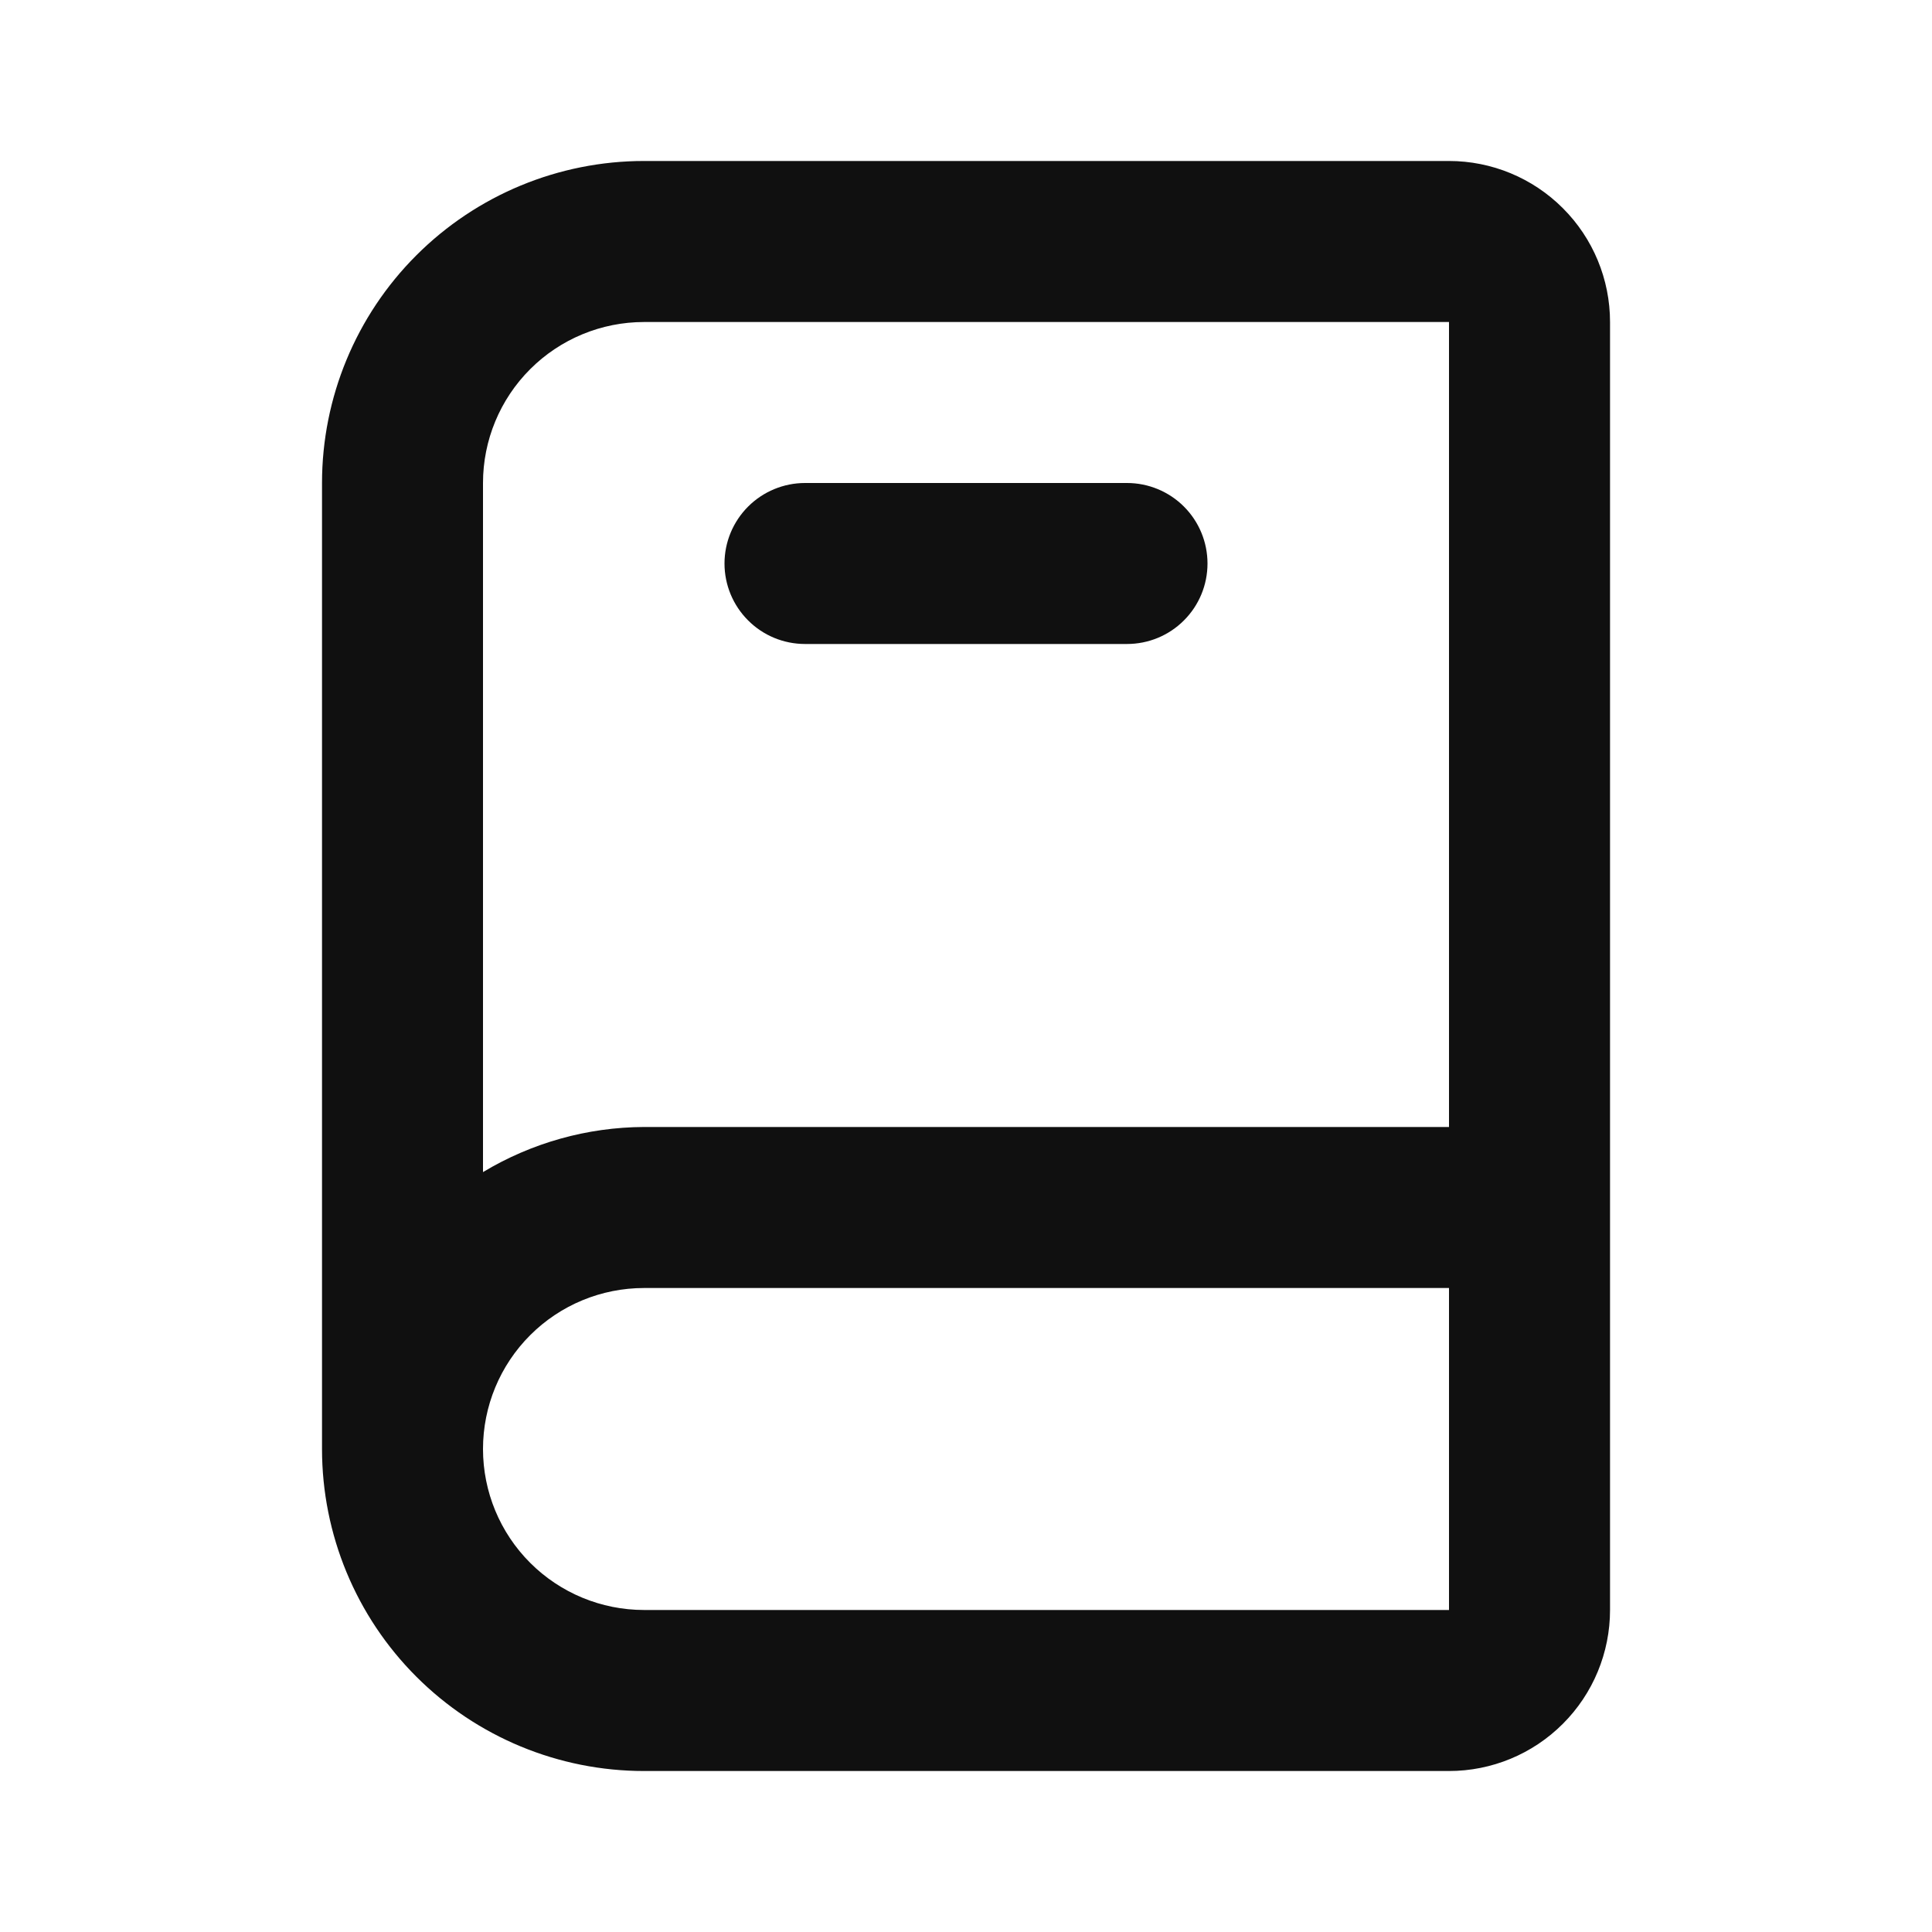 <svg width="40" height="40" viewBox="0 0 40 40" fill="none" xmlns="http://www.w3.org/2000/svg">
<path d="M30 3.333H13.334C11.566 3.333 9.87 4.036 8.62 5.286C7.369 6.536 6.667 8.232 6.667 10V30C6.667 31.768 7.369 33.464 8.62 34.714C9.87 35.964 11.566 36.667 13.334 36.667H30C30.884 36.667 31.732 36.316 32.357 35.69C32.983 35.065 33.334 34.217 33.334 33.333V6.667C33.334 5.783 32.983 4.935 32.357 4.31C31.732 3.684 30.884 3.333 30 3.333ZM10 10C10 9.116 10.351 8.268 10.977 7.643C11.602 7.018 12.45 6.667 13.334 6.667H30V23.333H13.334C12.159 23.338 11.007 23.661 10 24.267V10ZM13.334 33.333C12.45 33.333 11.602 32.982 10.977 32.357C10.351 31.732 10 30.884 10 30C10 29.116 10.351 28.268 10.977 27.643C11.602 27.018 12.45 26.667 13.334 26.667H30V33.333H13.334ZM16.667 13.333H23.334C23.776 13.333 24.2 13.158 24.512 12.845C24.825 12.533 25 12.109 25 11.667C25 11.225 24.825 10.801 24.512 10.488C24.2 10.176 23.776 10 23.334 10H16.667C16.225 10 15.801 10.176 15.489 10.488C15.176 10.801 15 11.225 15 11.667C15 12.109 15.176 12.533 15.489 12.845C15.801 13.158 16.225 13.333 16.667 13.333Z" fill="#101010"/>
</svg>
